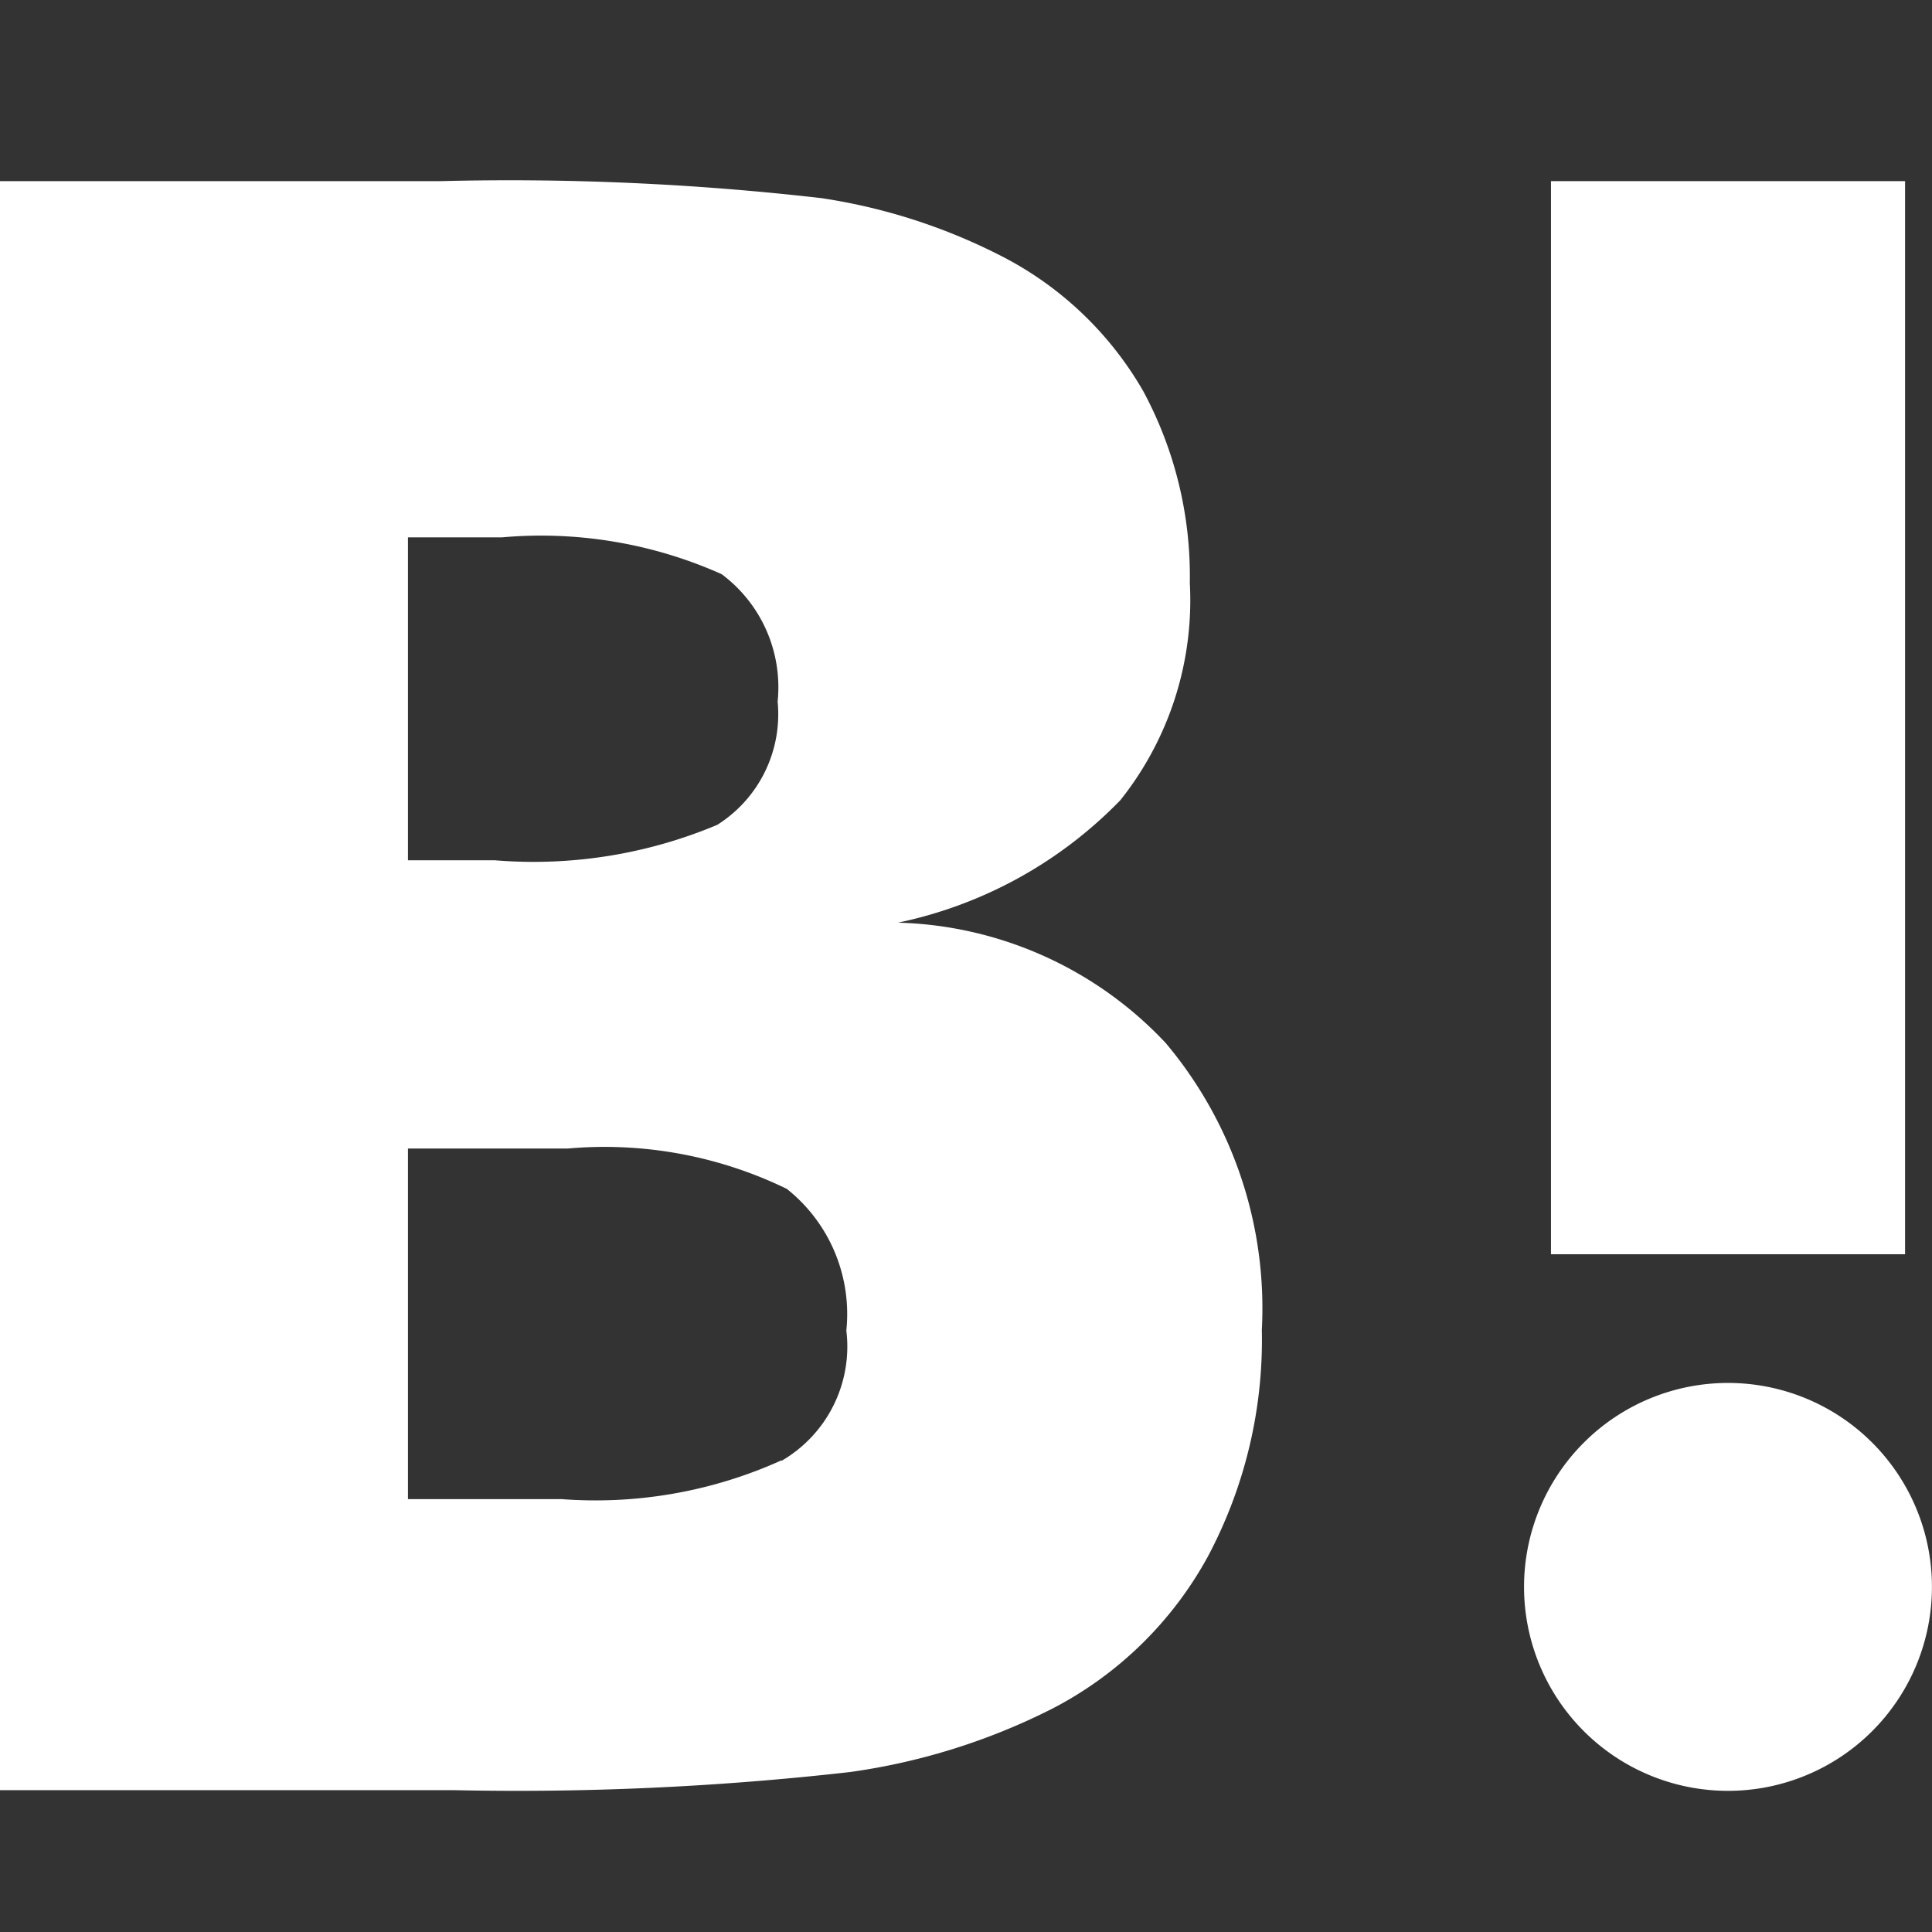 <svg xmlns="http://www.w3.org/2000/svg" xmlns:xlink="http://www.w3.org/1999/xlink" width="32" height="32" viewBox="0 0 32 32"><rect x="0" y="0" width="32" height="32" fill="#333333" stroke="none"/><defs><clipPath id="b"><rect width="32" height="32"/></clipPath></defs><g id="a" clip-path="url(#b)"><path d="M19.308,14.276a6.31,6.31,0,0,0-4.434-1.994,7.168,7.168,0,0,0,3.683-2.029,5.311,5.311,0,0,0,1.15-3.6,6.452,6.452,0,0,0-.774-3.179A5.714,5.714,0,0,0,16.68,1.29,9.662,9.662,0,0,0,13.607.282,45.25,45.25,0,0,0,7.308,0H0V26.651H7.531a48.984,48.984,0,0,0,6.545-.3A10.664,10.664,0,0,0,17.431,25.3,6.162,6.162,0,0,0,20,22.792a7.642,7.642,0,0,0,.9-3.765A6.827,6.827,0,0,0,19.308,14.276ZM6.757,5.9h1.56a7.323,7.323,0,0,1,3.636.61,2.336,2.336,0,0,1,.927,2.111,2.165,2.165,0,0,1-1,2.041,7.844,7.844,0,0,1-3.683.587H6.757ZM12.95,21.185A7.476,7.476,0,0,1,9.3,21.83H6.757V16.023H9.408a6.9,6.9,0,0,1,3.625.669,2.648,2.648,0,0,1,.985,2.346A2.188,2.188,0,0,1,12.938,21.2Z" transform="translate(0 3)" fill="#fff"/><path d="M218.578,169.7a3.378,3.378,0,1,0,3.378,3.378h0A3.377,3.377,0,0,0,218.578,169.7Z" transform="translate(-189.957 -146.794)" fill="#fff"/><rect width="5.865" height="17.774" transform="translate(25.689 3)" fill="#fff"/></g></svg>
